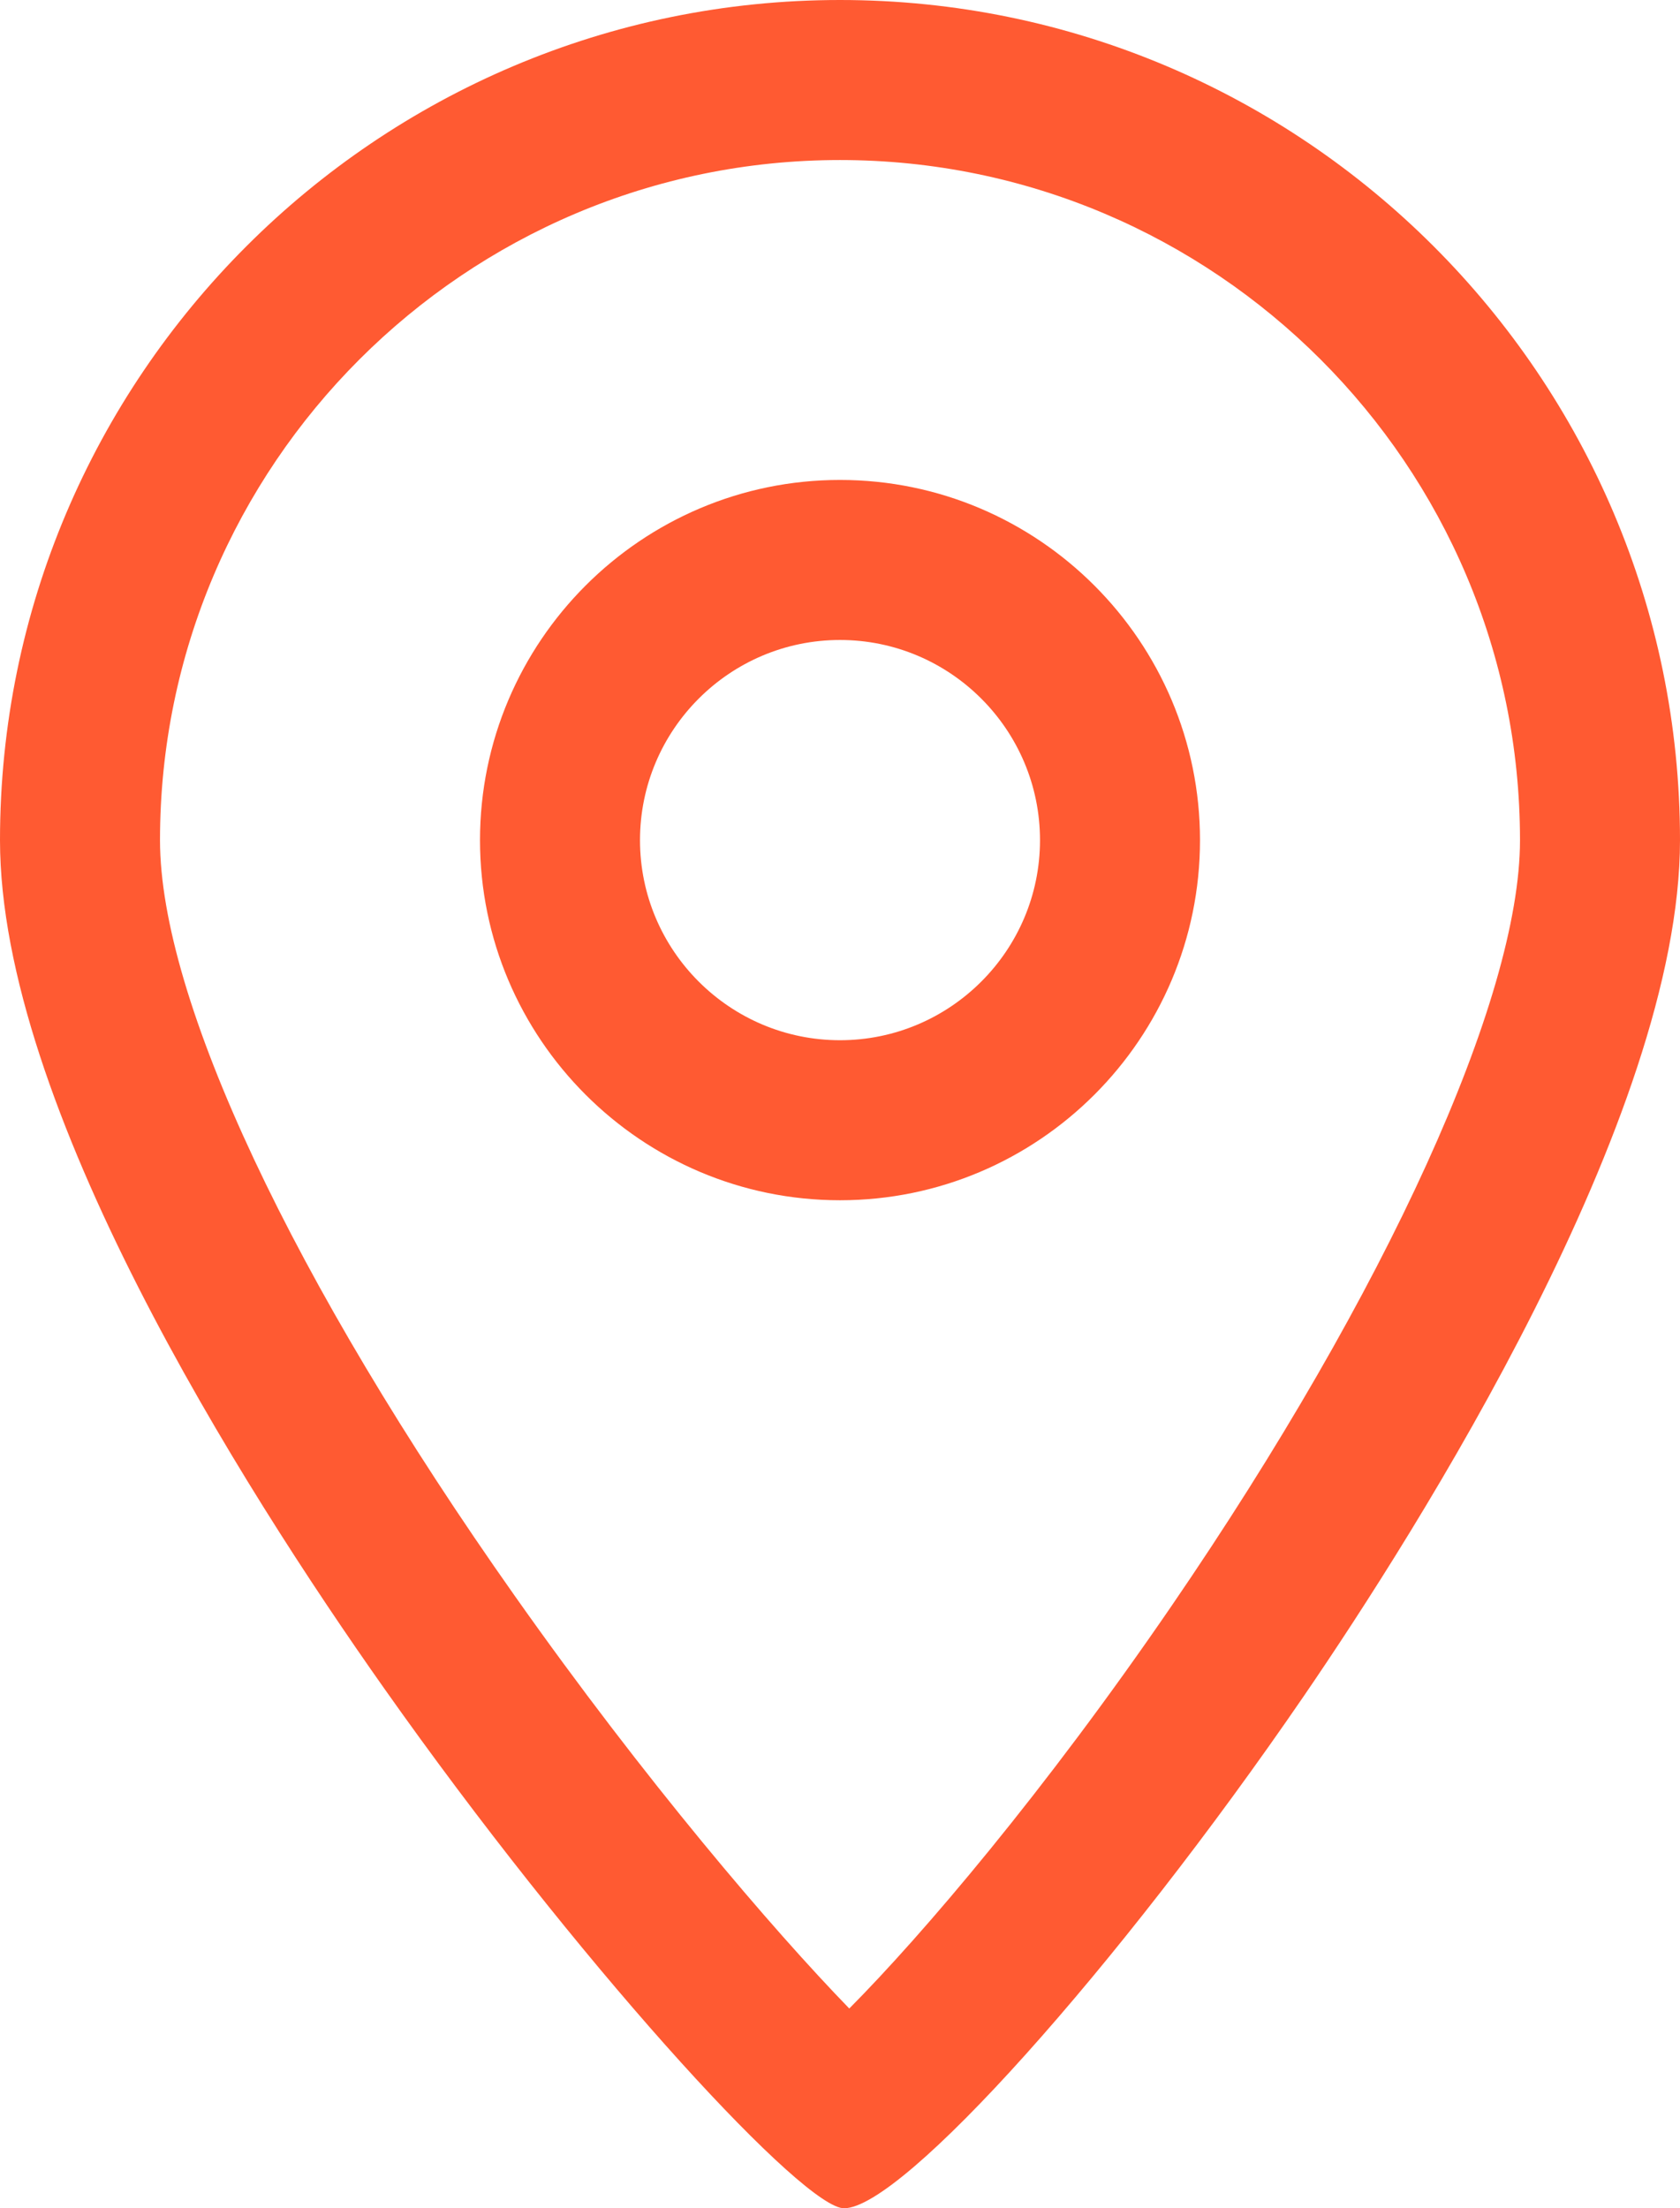 <svg xmlns="http://www.w3.org/2000/svg" width="21" height="27.597" viewBox="0 0 21 27.597"><g transform="translate(-178 -8943.001)"><g transform="translate(8102 10421)" fill="none"><path d="M-7913.447-1450.4a.212.212,0,0,1-.053-.006c-.624-.167-3.3-3.1-5.7-6.491-1.793-2.541-4.8-7.3-4.8-10.6a10.512,10.512,0,0,1,10.5-10.5,10.512,10.512,0,0,1,10.5,10.5c0,3.455-3.288,8.629-4.7,10.693C-7910.037-1453.4-7912.722-1450.4-7913.447-1450.4Zm-.053-19.6a2.5,2.5,0,0,0-2.5,2.5,2.5,2.5,0,0,0,2.5,2.5,2.5,2.5,0,0,0,2.5-2.5A2.5,2.5,0,0,0-7913.5-1470Z" stroke="none"/><path d="M -7913.384 -1452.898 C -7912.47 -1453.818 -7910.946 -1455.606 -7909.351 -1457.936 C -7906.667 -1461.856 -7905 -1465.521 -7905 -1467.499 C -7905 -1472.186 -7908.813 -1475.999 -7913.5 -1475.999 C -7918.187 -1475.999 -7922 -1472.186 -7922 -1467.499 C -7922 -1465.519 -7920.342 -1461.988 -7917.564 -1458.053 C -7915.939 -1455.75 -7914.341 -1453.884 -7913.384 -1452.898 M -7913.5 -1472.001 C -7911.019 -1472.001 -7909 -1469.981 -7909 -1467.499 C -7909 -1465.018 -7911.019 -1462.999 -7913.5 -1462.999 C -7915.981 -1462.999 -7918 -1465.018 -7918 -1467.499 C -7918 -1469.981 -7915.981 -1472.001 -7913.5 -1472.001 M -7913.447 -1450.402 C -7913.465 -1450.402 -7913.483 -1450.404 -7913.5 -1450.409 C -7914.124 -1450.576 -7916.805 -1453.508 -7919.198 -1456.899 C -7920.992 -1459.44 -7924 -1464.196 -7924 -1467.499 C -7924 -1473.289 -7919.29 -1477.999 -7913.5 -1477.999 C -7907.71 -1477.999 -7903 -1473.289 -7903 -1467.499 C -7903 -1464.044 -7906.287 -1458.87 -7907.7 -1456.806 C -7910.037 -1453.395 -7912.722 -1450.403 -7913.447 -1450.402 Z M -7913.5 -1470.001 C -7914.878 -1470.001 -7916 -1468.879 -7916 -1467.499 C -7916 -1466.121 -7914.878 -1464.999 -7913.5 -1464.999 C -7912.122 -1464.999 -7911 -1466.121 -7911 -1467.499 C -7911 -1468.879 -7912.122 -1470.001 -7913.5 -1470.001 Z" stroke="none" fill="#ff5a32"/></g></g></svg>